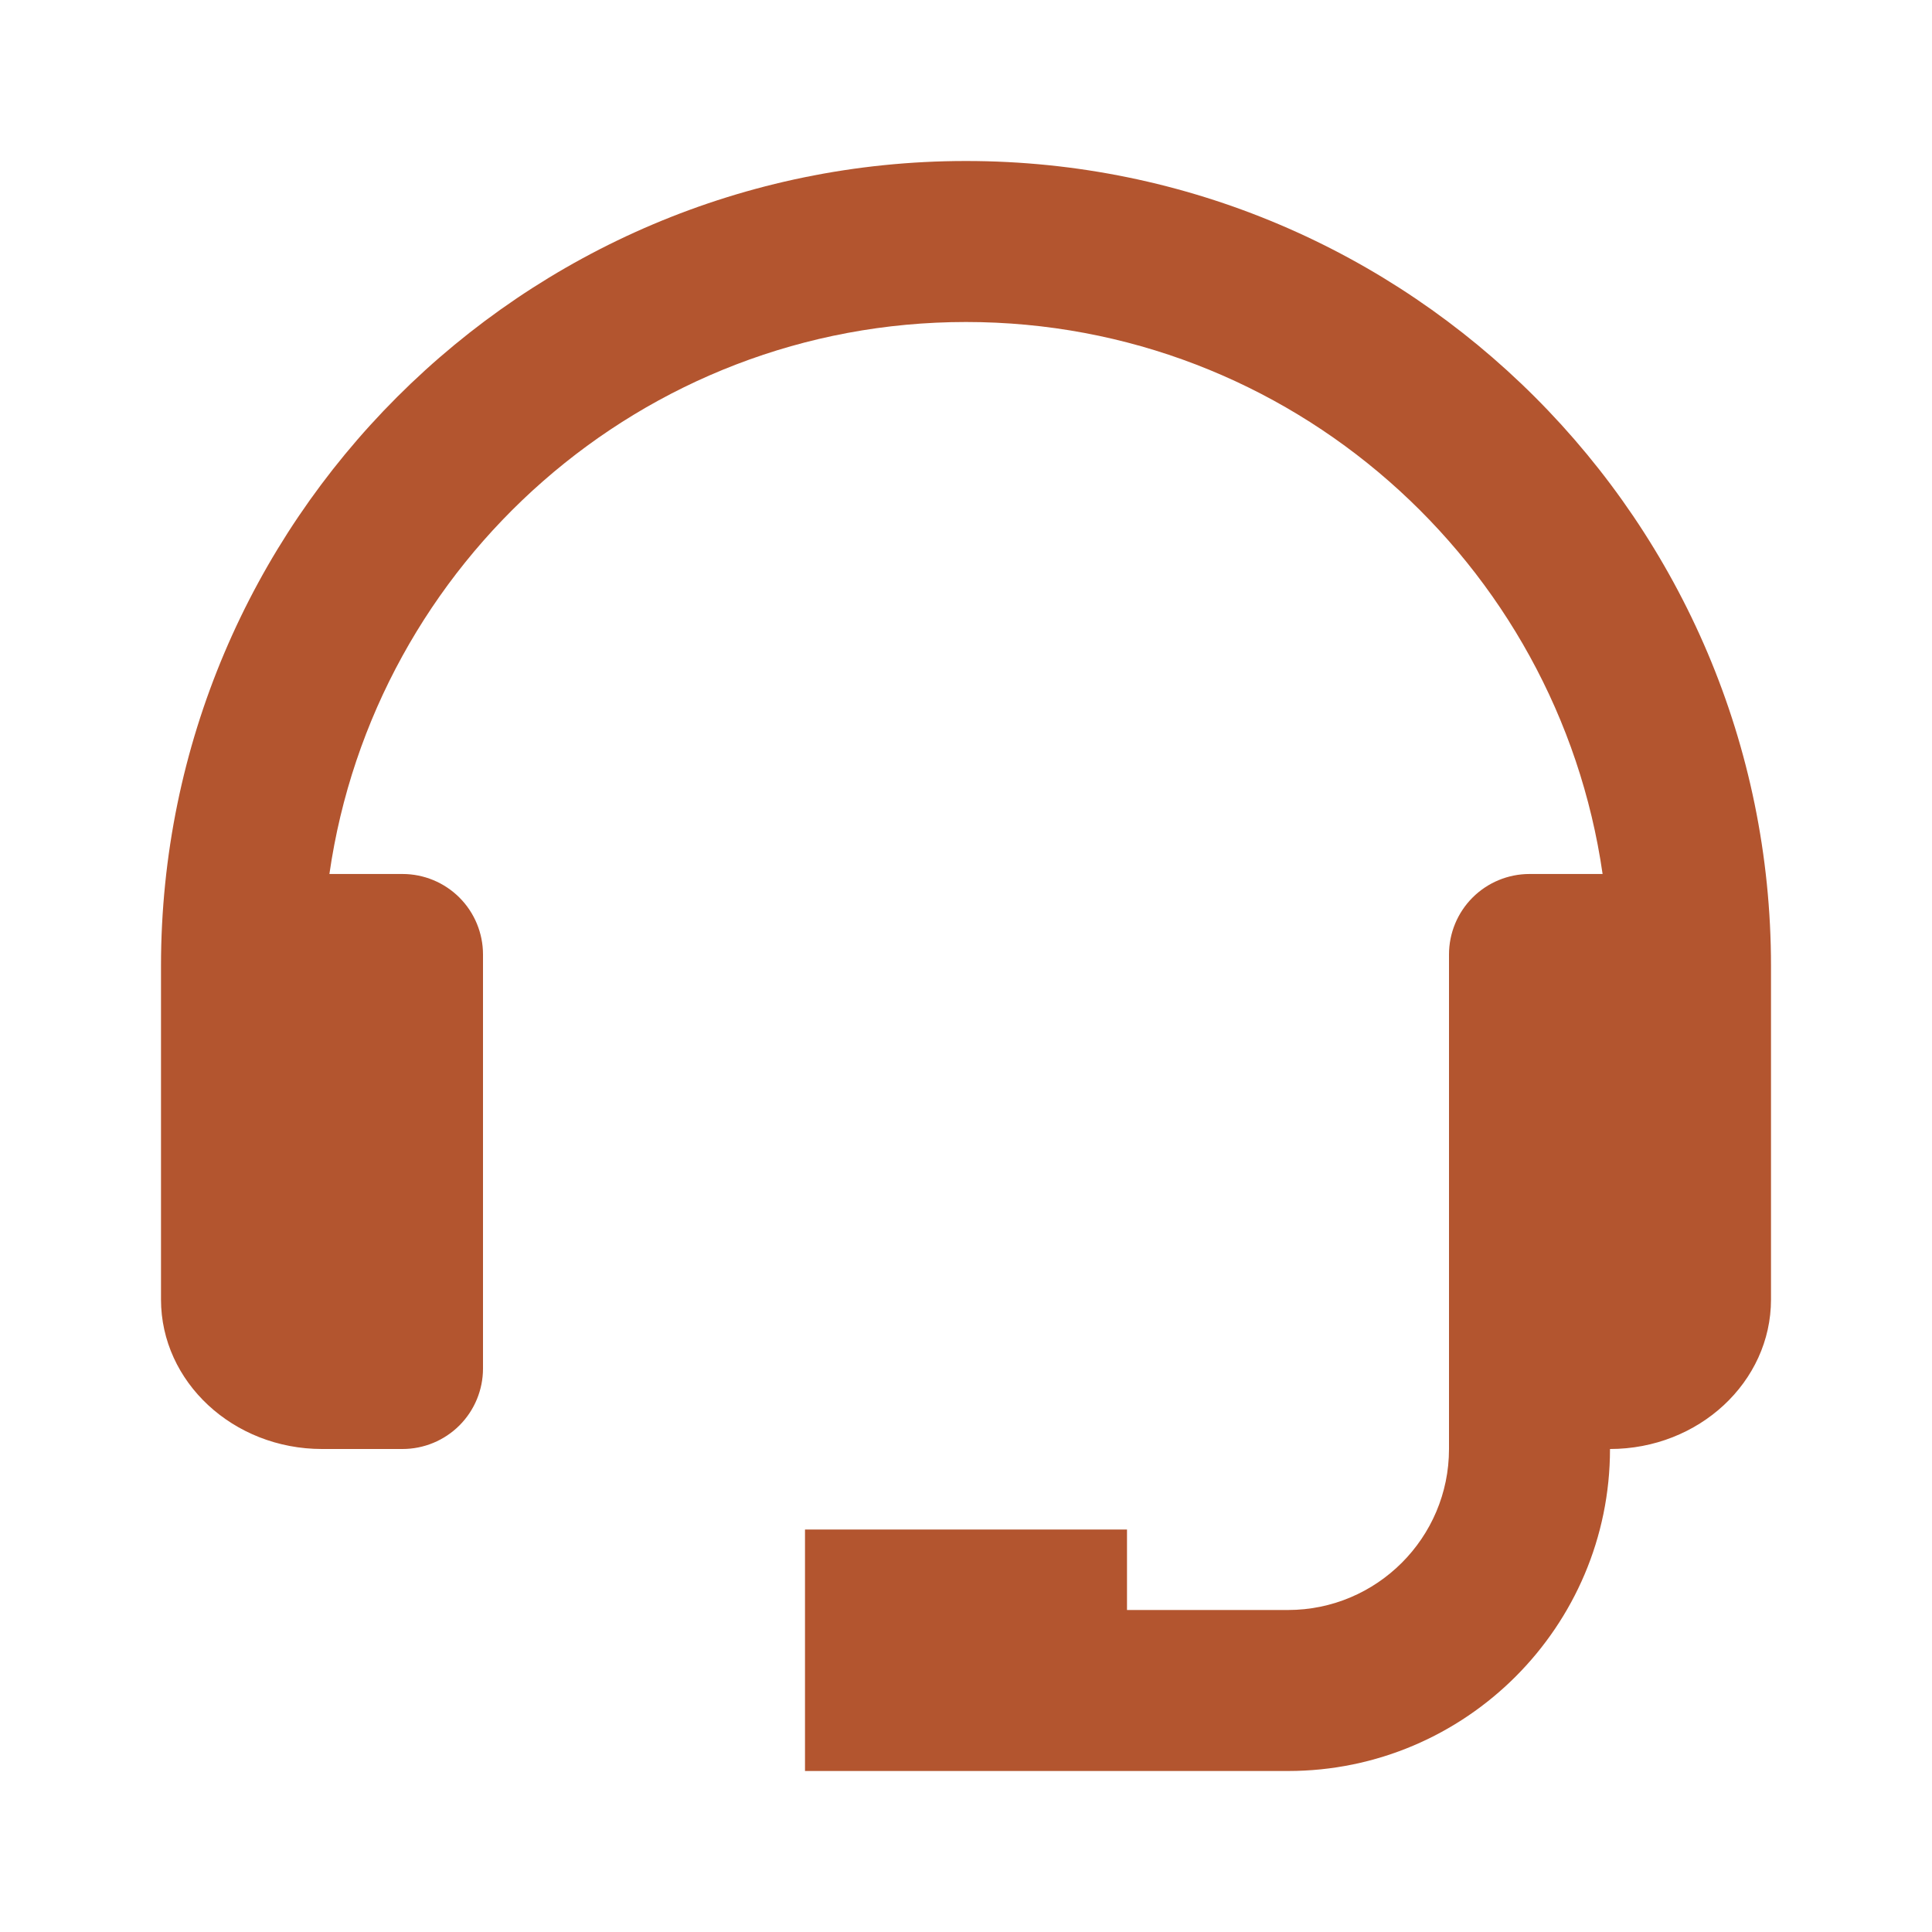 <svg width="90" height="90" viewBox="0 0 90 90" fill="none" xmlns="http://www.w3.org/2000/svg">
<path d="M45 7.5C24.323 7.5 7.5 24.323 7.5 45V60.536C7.5 64.376 10.864 67.5 15 67.5H18.75C19.745 67.5 20.698 67.105 21.402 66.402C22.105 65.698 22.5 64.745 22.5 63.75V44.464C22.5 43.469 22.105 42.515 21.402 41.812C20.698 41.109 19.745 40.714 18.75 40.714H15.345C17.43 26.201 29.918 15 45 15C60.083 15 72.57 26.201 74.655 40.714H71.25C70.255 40.714 69.302 41.109 68.598 41.812C67.895 42.515 67.5 43.469 67.5 44.464V67.5C67.5 71.636 64.136 75 60 75H52.5V71.25H37.5V82.5H60C68.272 82.5 75 75.772 75 67.5C79.136 67.5 82.5 64.376 82.5 60.536V45C82.5 24.323 65.677 7.5 45 7.5Z" fill="#B3552F"/>
</svg>
